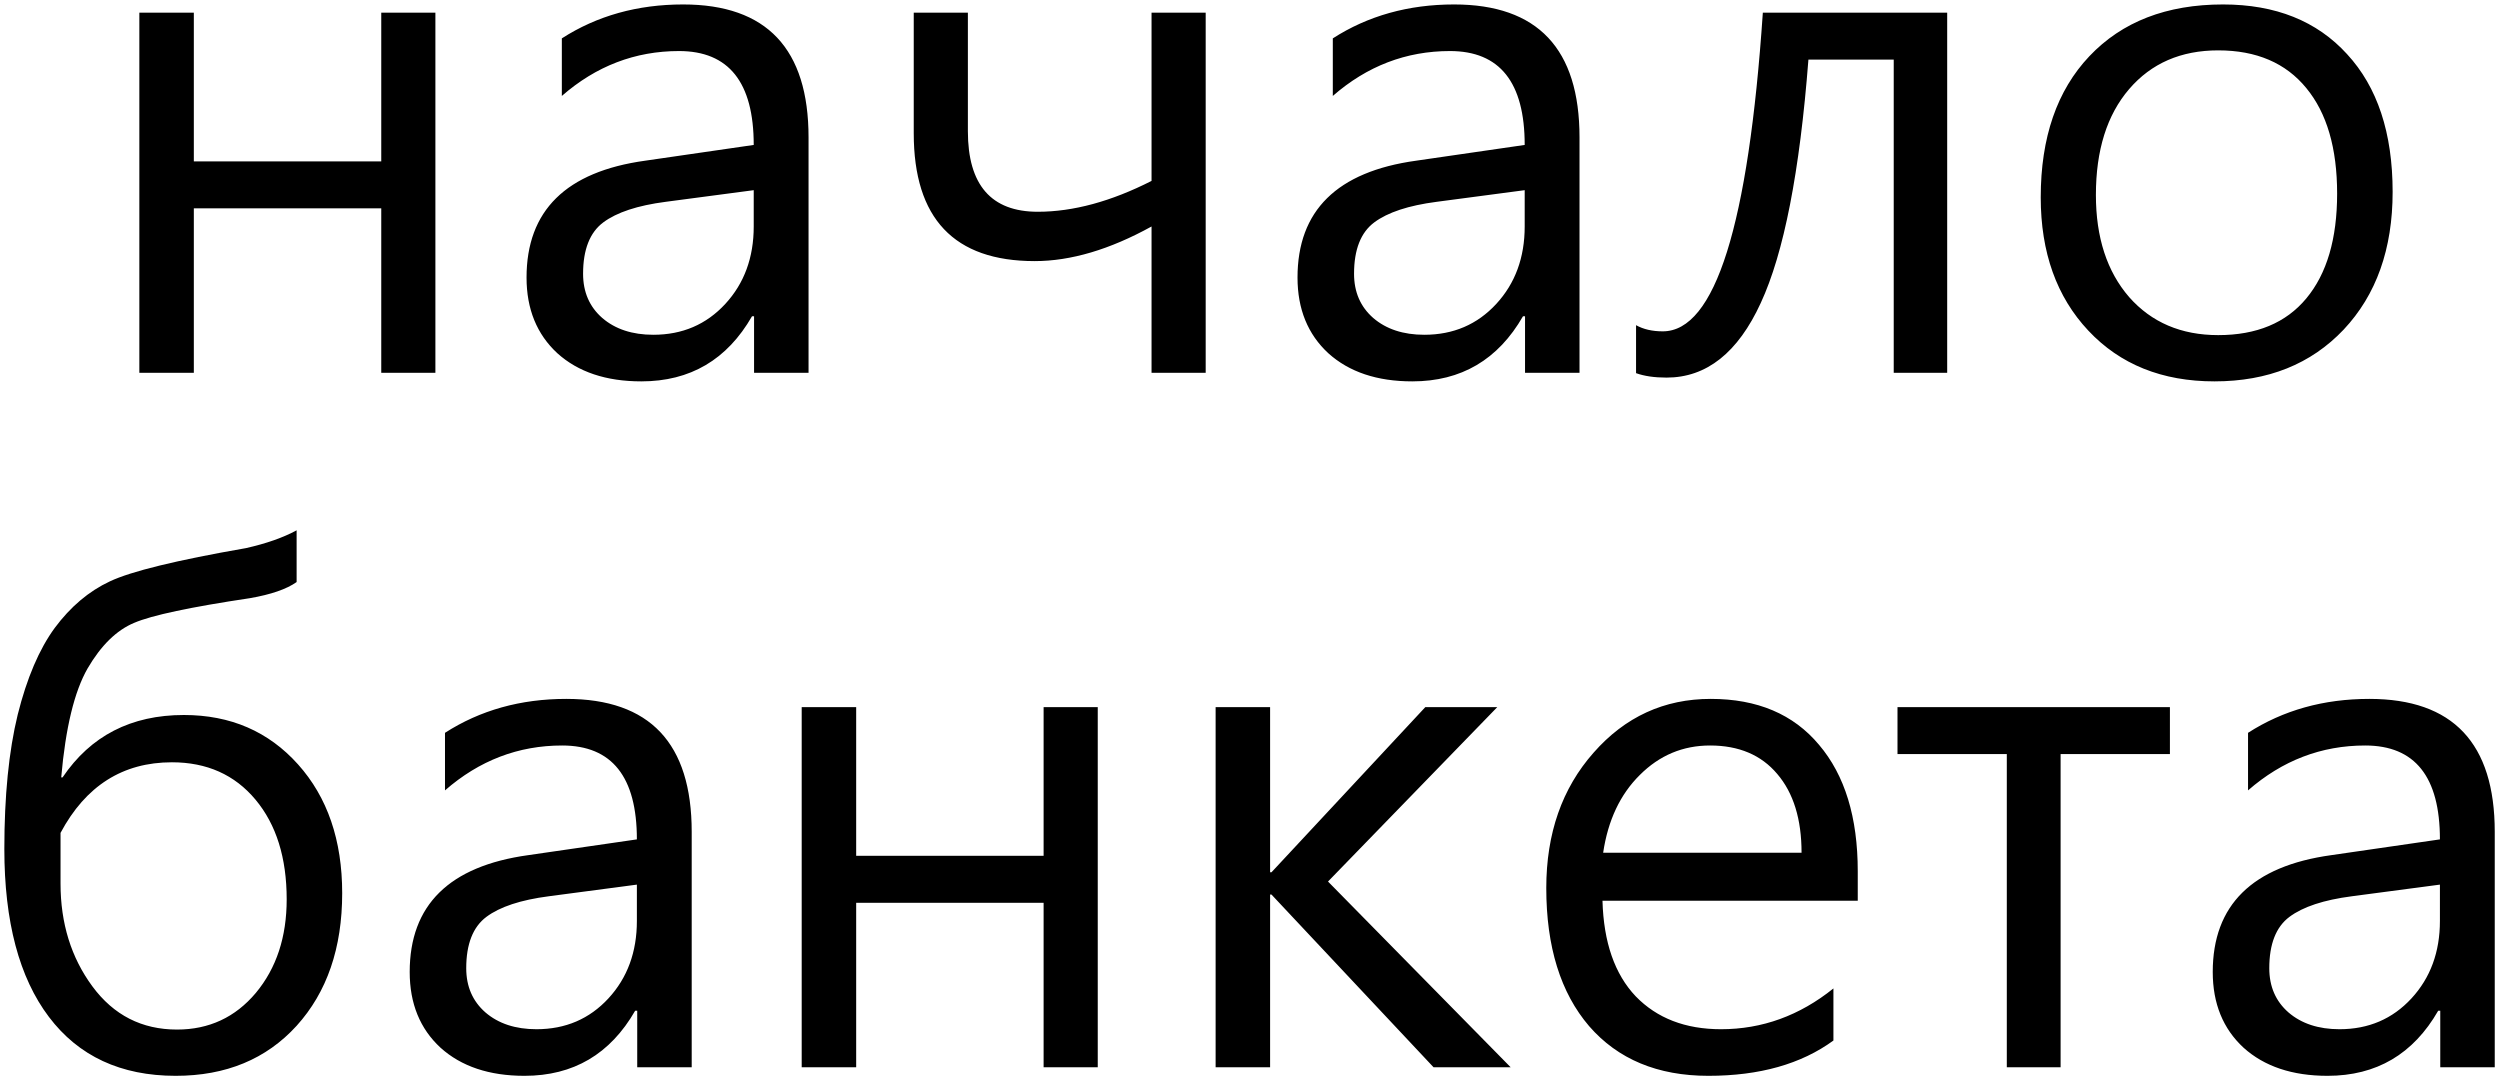 <?xml version="1.0" encoding="UTF-8"?> <svg xmlns="http://www.w3.org/2000/svg" width="342" height="148" viewBox="0 0 342 148" fill="none"><path d="M59.562 51H52.156V28.5H26.516V51H19.062V1.734H26.516V22.078H52.156V1.734H59.562V51ZM76.859 5.25C81.672 2.156 87.203 0.609 93.453 0.609C104.891 0.609 110.609 6.672 110.609 18.797V51H103.156V43.266H102.875C99.469 49.203 94.422 52.172 87.734 52.172C82.922 52.172 79.094 50.891 76.25 48.328C73.438 45.734 72.031 42.281 72.031 37.969C72.031 28.812 77.438 23.484 88.25 21.984L103.109 19.828C103.109 11.266 99.703 6.984 92.891 6.984C86.891 6.984 81.547 9.031 76.859 13.125V5.25ZM91.062 27.609C87.219 28.109 84.375 29.047 82.531 30.422C80.688 31.797 79.766 34.141 79.766 37.453C79.766 39.953 80.641 41.969 82.391 43.5C84.172 45.031 86.5 45.797 89.375 45.797C93.344 45.797 96.625 44.391 99.219 41.578C101.812 38.766 103.109 35.234 103.109 30.984V26.016L91.062 27.609ZM164.938 51H157.531V30.984C151.812 34.141 146.484 35.719 141.547 35.719C130.516 35.719 125 29.891 125 18.234V1.734H132.406V17.953C132.406 25.297 135.594 28.969 141.969 28.969C146.812 28.969 152 27.562 157.531 24.75V1.734H164.938V51ZM182.328 5.25C187.141 2.156 192.672 0.609 198.922 0.609C210.359 0.609 216.078 6.672 216.078 18.797V51H208.625V43.266H208.344C204.938 49.203 199.891 52.172 193.203 52.172C188.391 52.172 184.562 50.891 181.719 48.328C178.906 45.734 177.5 42.281 177.5 37.969C177.5 28.812 182.906 23.484 193.719 21.984L208.578 19.828C208.578 11.266 205.172 6.984 198.359 6.984C192.359 6.984 187.016 9.031 182.328 13.125V5.25ZM196.531 27.609C192.688 28.109 189.844 29.047 188 30.422C186.156 31.797 185.234 34.141 185.234 37.453C185.234 39.953 186.109 41.969 187.859 43.5C189.641 45.031 191.969 45.797 194.844 45.797C198.812 45.797 202.094 44.391 204.688 41.578C207.281 38.766 208.578 35.234 208.578 30.984V26.016L196.531 27.609ZM266.375 51H259.062V8.156H247.391C246.203 23.531 244.031 34.625 240.875 41.438C237.75 48.25 233.453 51.656 227.984 51.656C226.328 51.656 224.938 51.453 223.812 51.047V44.484C224.812 45.047 226.031 45.328 227.469 45.328C234.625 45.328 239.188 30.797 241.156 1.734H266.375V51ZM279.172 27C279.172 18.812 281.391 12.375 285.828 7.688C290.297 2.969 296.391 0.609 304.109 0.609C311.297 0.609 316.953 2.875 321.078 7.406C325.234 11.906 327.312 18.188 327.312 26.25C327.312 34.062 325.078 40.344 320.609 45.094C316.141 49.812 310.25 52.172 302.938 52.172C295.781 52.172 290.031 49.859 285.688 45.234C281.344 40.609 279.172 34.531 279.172 27ZM286.719 26.672C286.719 32.484 288.234 37.141 291.266 40.641C294.328 44.109 298.391 45.844 303.453 45.844C308.703 45.844 312.719 44.172 315.5 40.828C318.312 37.453 319.719 32.672 319.719 26.484C319.719 20.266 318.312 15.453 315.5 12.047C312.688 8.609 308.672 6.891 303.453 6.891C298.359 6.891 294.297 8.656 291.266 12.188C288.234 15.719 286.719 20.547 286.719 26.672ZM40.578 79.625C39.203 80.594 37.078 81.328 34.203 81.828C26.047 83.047 20.766 84.172 18.359 85.203C15.953 86.203 13.828 88.281 11.984 91.438C10.172 94.594 8.969 99.562 8.375 106.344H8.562C12.406 100.656 17.938 97.812 25.156 97.812C31.531 97.812 36.734 100.062 40.766 104.562C44.797 109.062 46.812 114.938 46.812 122.188C46.812 129.688 44.734 135.734 40.578 140.328C36.422 144.891 30.906 147.172 24.031 147.172C16.531 147.172 10.75 144.484 6.688 139.109C2.625 133.734 0.594 126.078 0.594 116.141C0.594 108.891 1.203 102.766 2.422 97.766C3.672 92.766 5.359 88.812 7.484 85.906C9.641 83 12.156 80.875 15.031 79.531C17.938 78.156 24.141 76.641 33.641 74.984C36.422 74.359 38.734 73.547 40.578 72.547V79.625ZM8.281 120.875C8.281 126.312 9.734 131 12.641 134.938C15.547 138.875 19.406 140.844 24.219 140.844C28.594 140.844 32.188 139.172 35 135.828C37.812 132.453 39.219 128.188 39.219 123.031C39.219 117.344 37.797 112.797 34.953 109.391C32.109 105.984 28.297 104.281 23.516 104.281C16.797 104.281 11.719 107.5 8.281 113.938V120.875ZM60.875 100.25C65.688 97.156 71.219 95.609 77.469 95.609C88.906 95.609 94.625 101.672 94.625 113.797V146H87.172V138.266H86.891C83.484 144.203 78.438 147.172 71.75 147.172C66.938 147.172 63.109 145.891 60.266 143.328C57.453 140.734 56.047 137.281 56.047 132.969C56.047 123.812 61.453 118.484 72.266 116.984L87.125 114.828C87.125 106.266 83.719 101.984 76.906 101.984C70.906 101.984 65.562 104.031 60.875 108.125V100.25ZM75.078 122.609C71.234 123.109 68.391 124.047 66.547 125.422C64.703 126.797 63.781 129.141 63.781 132.453C63.781 134.953 64.656 136.969 66.406 138.5C68.188 140.031 70.516 140.797 73.391 140.797C77.359 140.797 80.641 139.391 83.234 136.578C85.828 133.766 87.125 130.234 87.125 125.984V121.016L75.078 122.609ZM150.172 146H142.766V123.5H117.125V146H109.672V96.734H117.125V117.078H142.766V96.734H150.172V146ZM206.656 146H196.109L173.938 122.375H173.75V146H166.297V96.734H173.75V119.328H173.938L194.984 96.734H204.828L181.672 120.594L206.656 146ZM254.141 123.219H219.219C219.375 128.906 220.891 133.266 223.766 136.297C226.672 139.297 230.562 140.797 235.438 140.797C241.062 140.797 246.188 138.938 250.812 135.219V142.344C246.406 145.562 240.703 147.172 233.703 147.172C226.766 147.172 221.328 144.906 217.391 140.375C213.484 135.812 211.531 129.516 211.531 121.484C211.531 114.016 213.688 107.844 218 102.969C222.312 98.062 227.656 95.609 234.031 95.609C240.406 95.609 245.344 97.703 248.844 101.891C252.375 106.047 254.141 111.812 254.141 119.188V123.219ZM246.453 116.656C246.453 112.062 245.344 108.469 243.125 105.875C240.938 103.281 237.875 101.984 233.938 101.984C230.219 101.984 227.016 103.328 224.328 106.016C221.641 108.672 219.969 112.219 219.312 116.656H246.453ZM296.844 103.156H281.891V146H274.531V103.156H259.578V96.734H296.844V103.156ZM307.531 100.25C312.344 97.156 317.875 95.609 324.125 95.609C335.562 95.609 341.281 101.672 341.281 113.797V146H333.828V138.266H333.547C330.141 144.203 325.094 147.172 318.406 147.172C313.594 147.172 309.766 145.891 306.922 143.328C304.109 140.734 302.703 137.281 302.703 132.969C302.703 123.812 308.109 118.484 318.922 116.984L333.781 114.828C333.781 106.266 330.375 101.984 323.562 101.984C317.562 101.984 312.219 104.031 307.531 108.125V100.25ZM321.734 122.609C317.891 123.109 315.047 124.047 313.203 125.422C311.359 126.797 310.438 129.141 310.438 132.453C310.438 134.953 311.312 136.969 313.062 138.5C314.844 140.031 317.172 140.797 320.047 140.797C324.016 140.797 327.297 139.391 329.891 136.578C332.484 133.766 333.781 130.234 333.781 125.984V121.016L321.734 122.609Z" fill="black"></path></svg> 